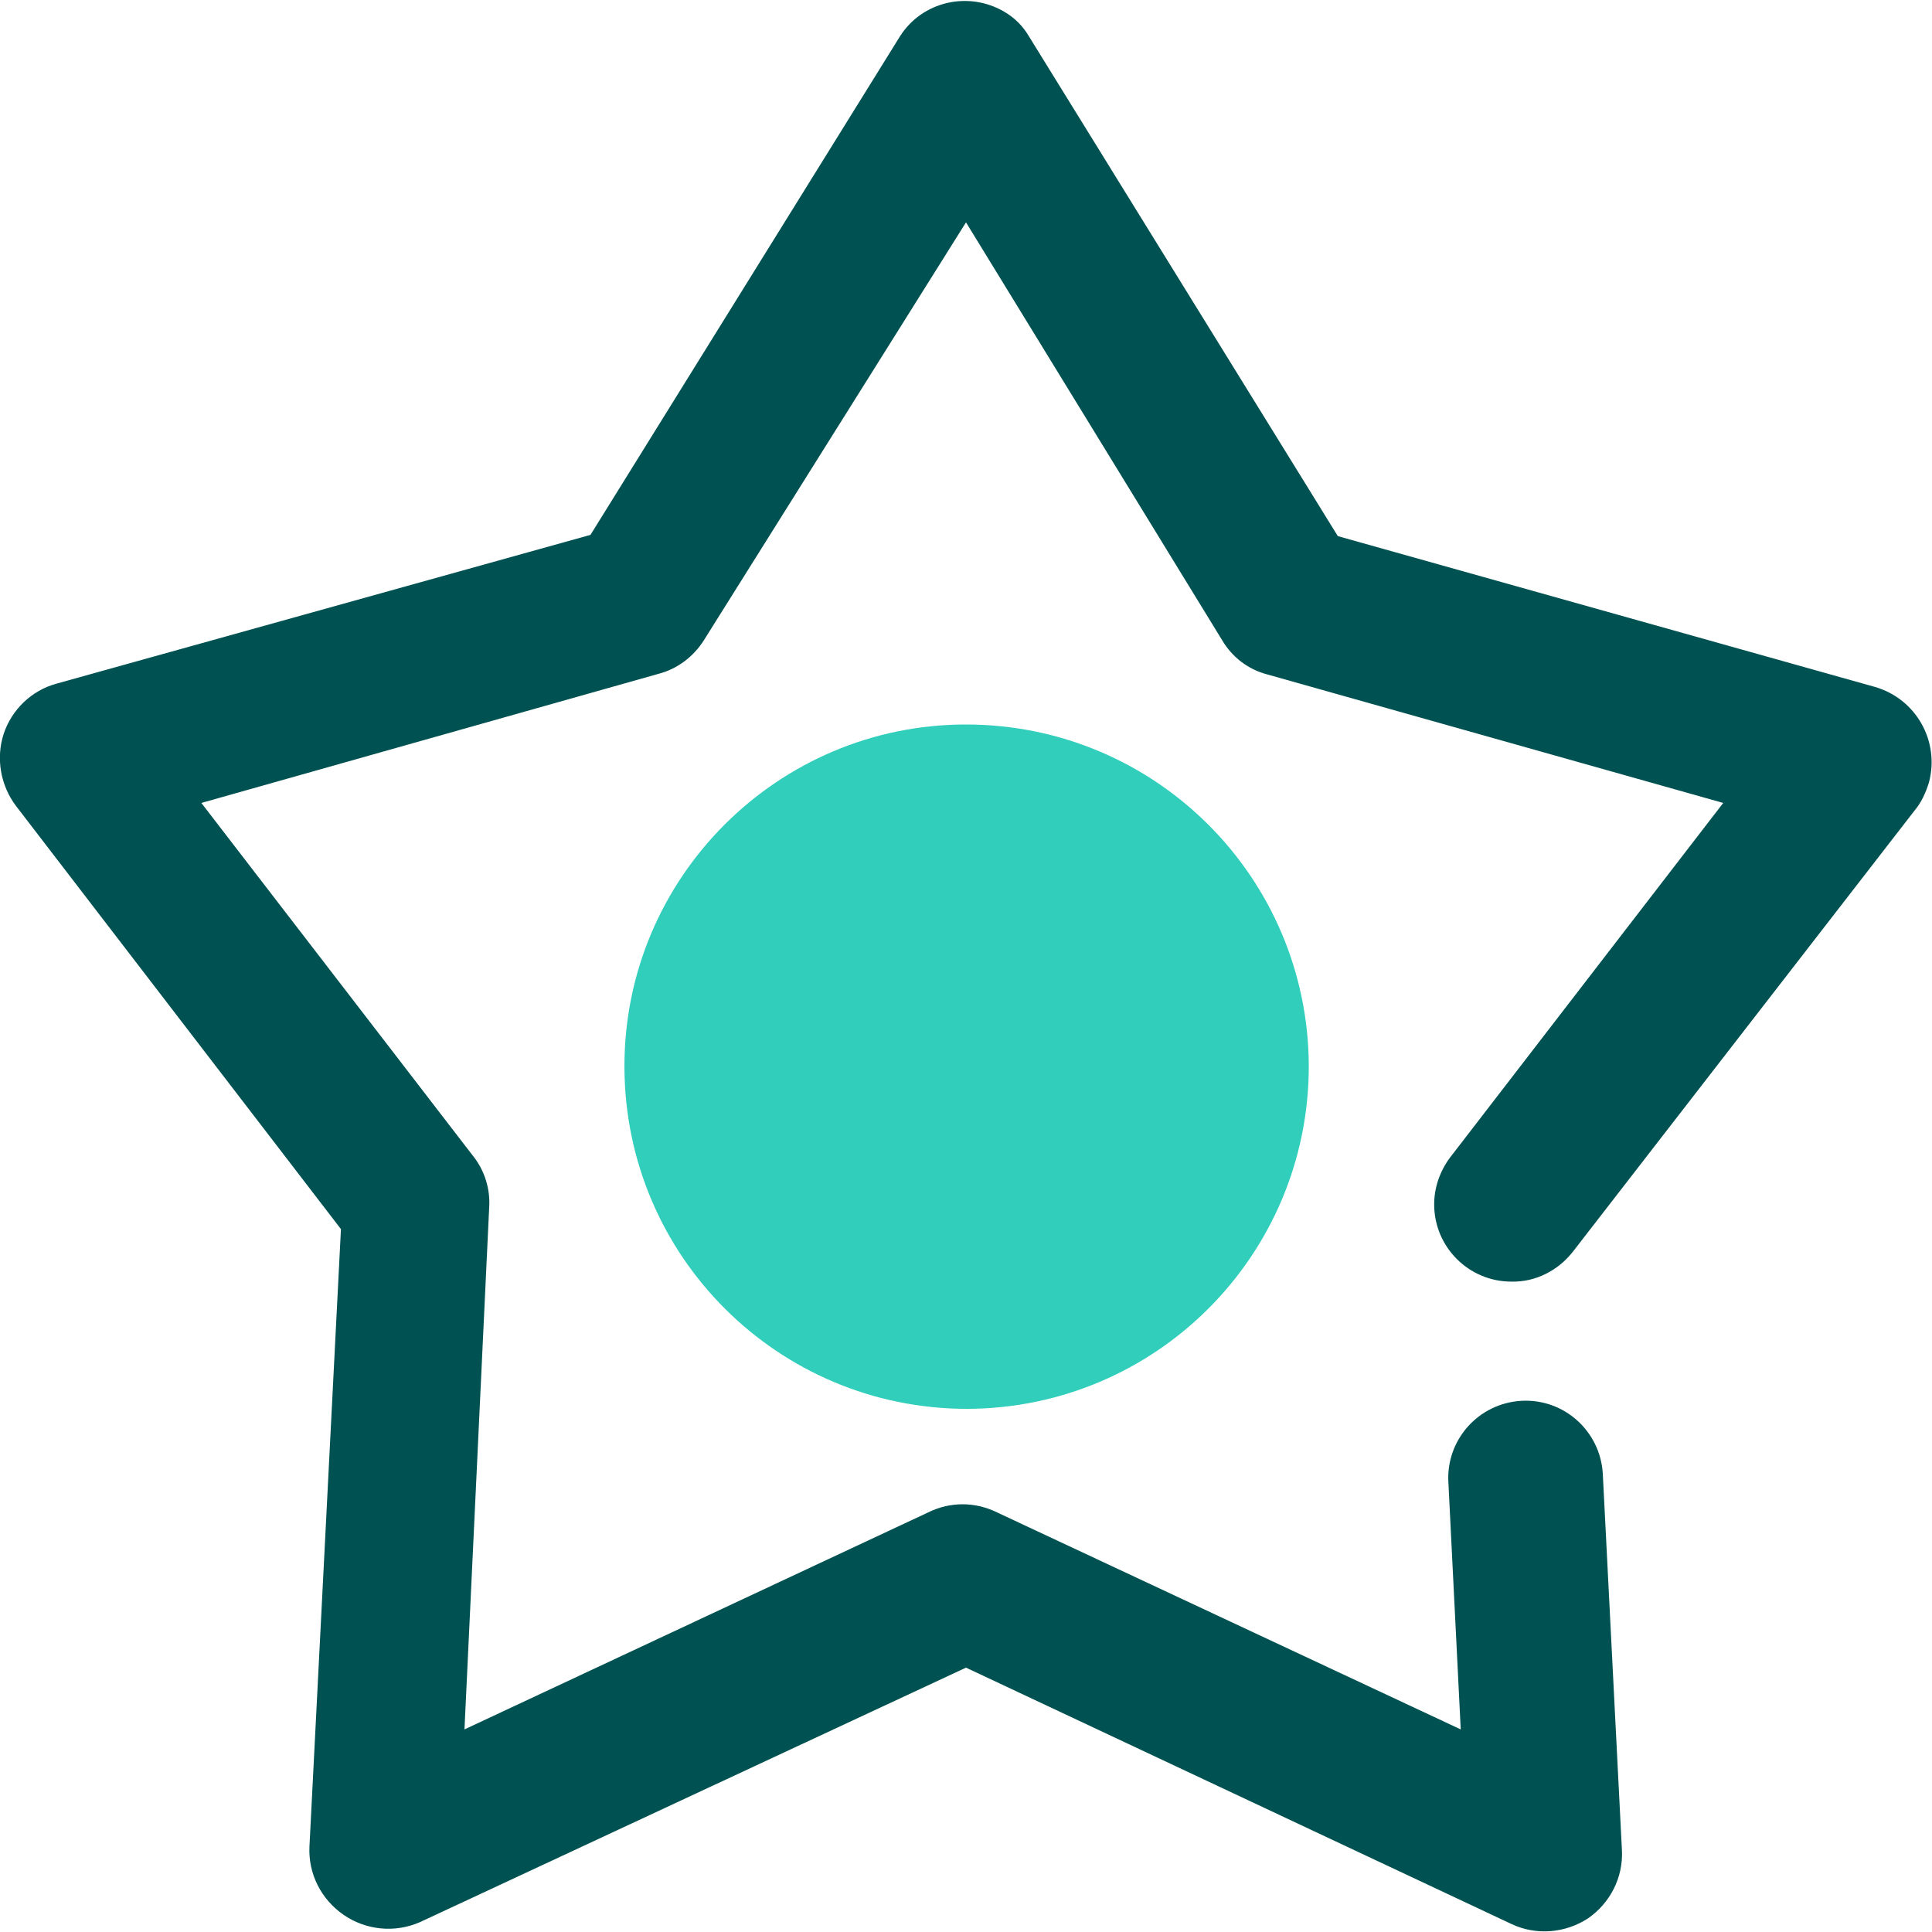 <?xml version="1.0" encoding="UTF-8"?><svg xmlns="http://www.w3.org/2000/svg" id="Layer_164c0267ebf319" viewBox="0 0 31.28 31.26" aria-hidden="true" width="31px" height="31px"><defs><linearGradient class="cerosgradient" data-cerosgradient="true" id="CerosGradient_idd527cb5c2" gradientUnits="userSpaceOnUse" x1="50%" y1="100%" x2="50%" y2="0%"><stop offset="0%" stop-color="#d1d1d1"/><stop offset="100%" stop-color="#d1d1d1"/></linearGradient><linearGradient/><style>.cls-1-64c0267ebf319{fill:#005151;}.cls-2-64c0267ebf319{fill:#30cebb;}</style></defs><path class="cls-1-64c0267ebf319" d="m14.57.58c.36-.57,1.11-.74,1.69-.4.17.1.3.23.4.4h0l5,8.09,8.69,2.44c.67.19,1.06.88.88,1.55-.05.16-.12.32-.23.45h0l-5.53,7.14c-.24.31-.61.5-1,.49-.69,0-1.25-.56-1.25-1.25,0-.27.09-.53.25-.75h0l4.43-5.75-7.38-2.08c-.31-.08-.57-.28-.73-.55h0l-4.15-6.77-4.24,6.76c-.17.27-.43.47-.74.55h0l-7.4,2.09,4.41,5.73c.18.23.27.53.25.82h0l-.4,8.45,7.5-3.51c.36-.18.77-.18,1.13,0h0l7.5,3.51-.2-4c-.04-.69.49-1.28,1.18-1.32s1.28.49,1.32,1.18h0l.31,6.1c.02.44-.19.85-.55,1.1-.37.24-.84.28-1.24.09h0l-8.83-4.15-8.84,4.12c-.41.18-.88.13-1.24-.12-.36-.25-.57-.66-.55-1.1h0l.51-10L.26,13.04c-.25-.33-.33-.77-.2-1.17.13-.39.45-.7.85-.81h0l8.65-2.41L14.57.58Z"/><path class="cls-2-64c0267ebf319" d="m15.64,11.72c3.06,0,5.54,2.47,5.55,5.53,0,3.06-2.47,5.54-5.53,5.55-3.06,0-5.54-2.47-5.55-5.53,0,0,0-.01,0-.02,0-3.05,2.48-5.53,5.53-5.53h0Z"/></svg>